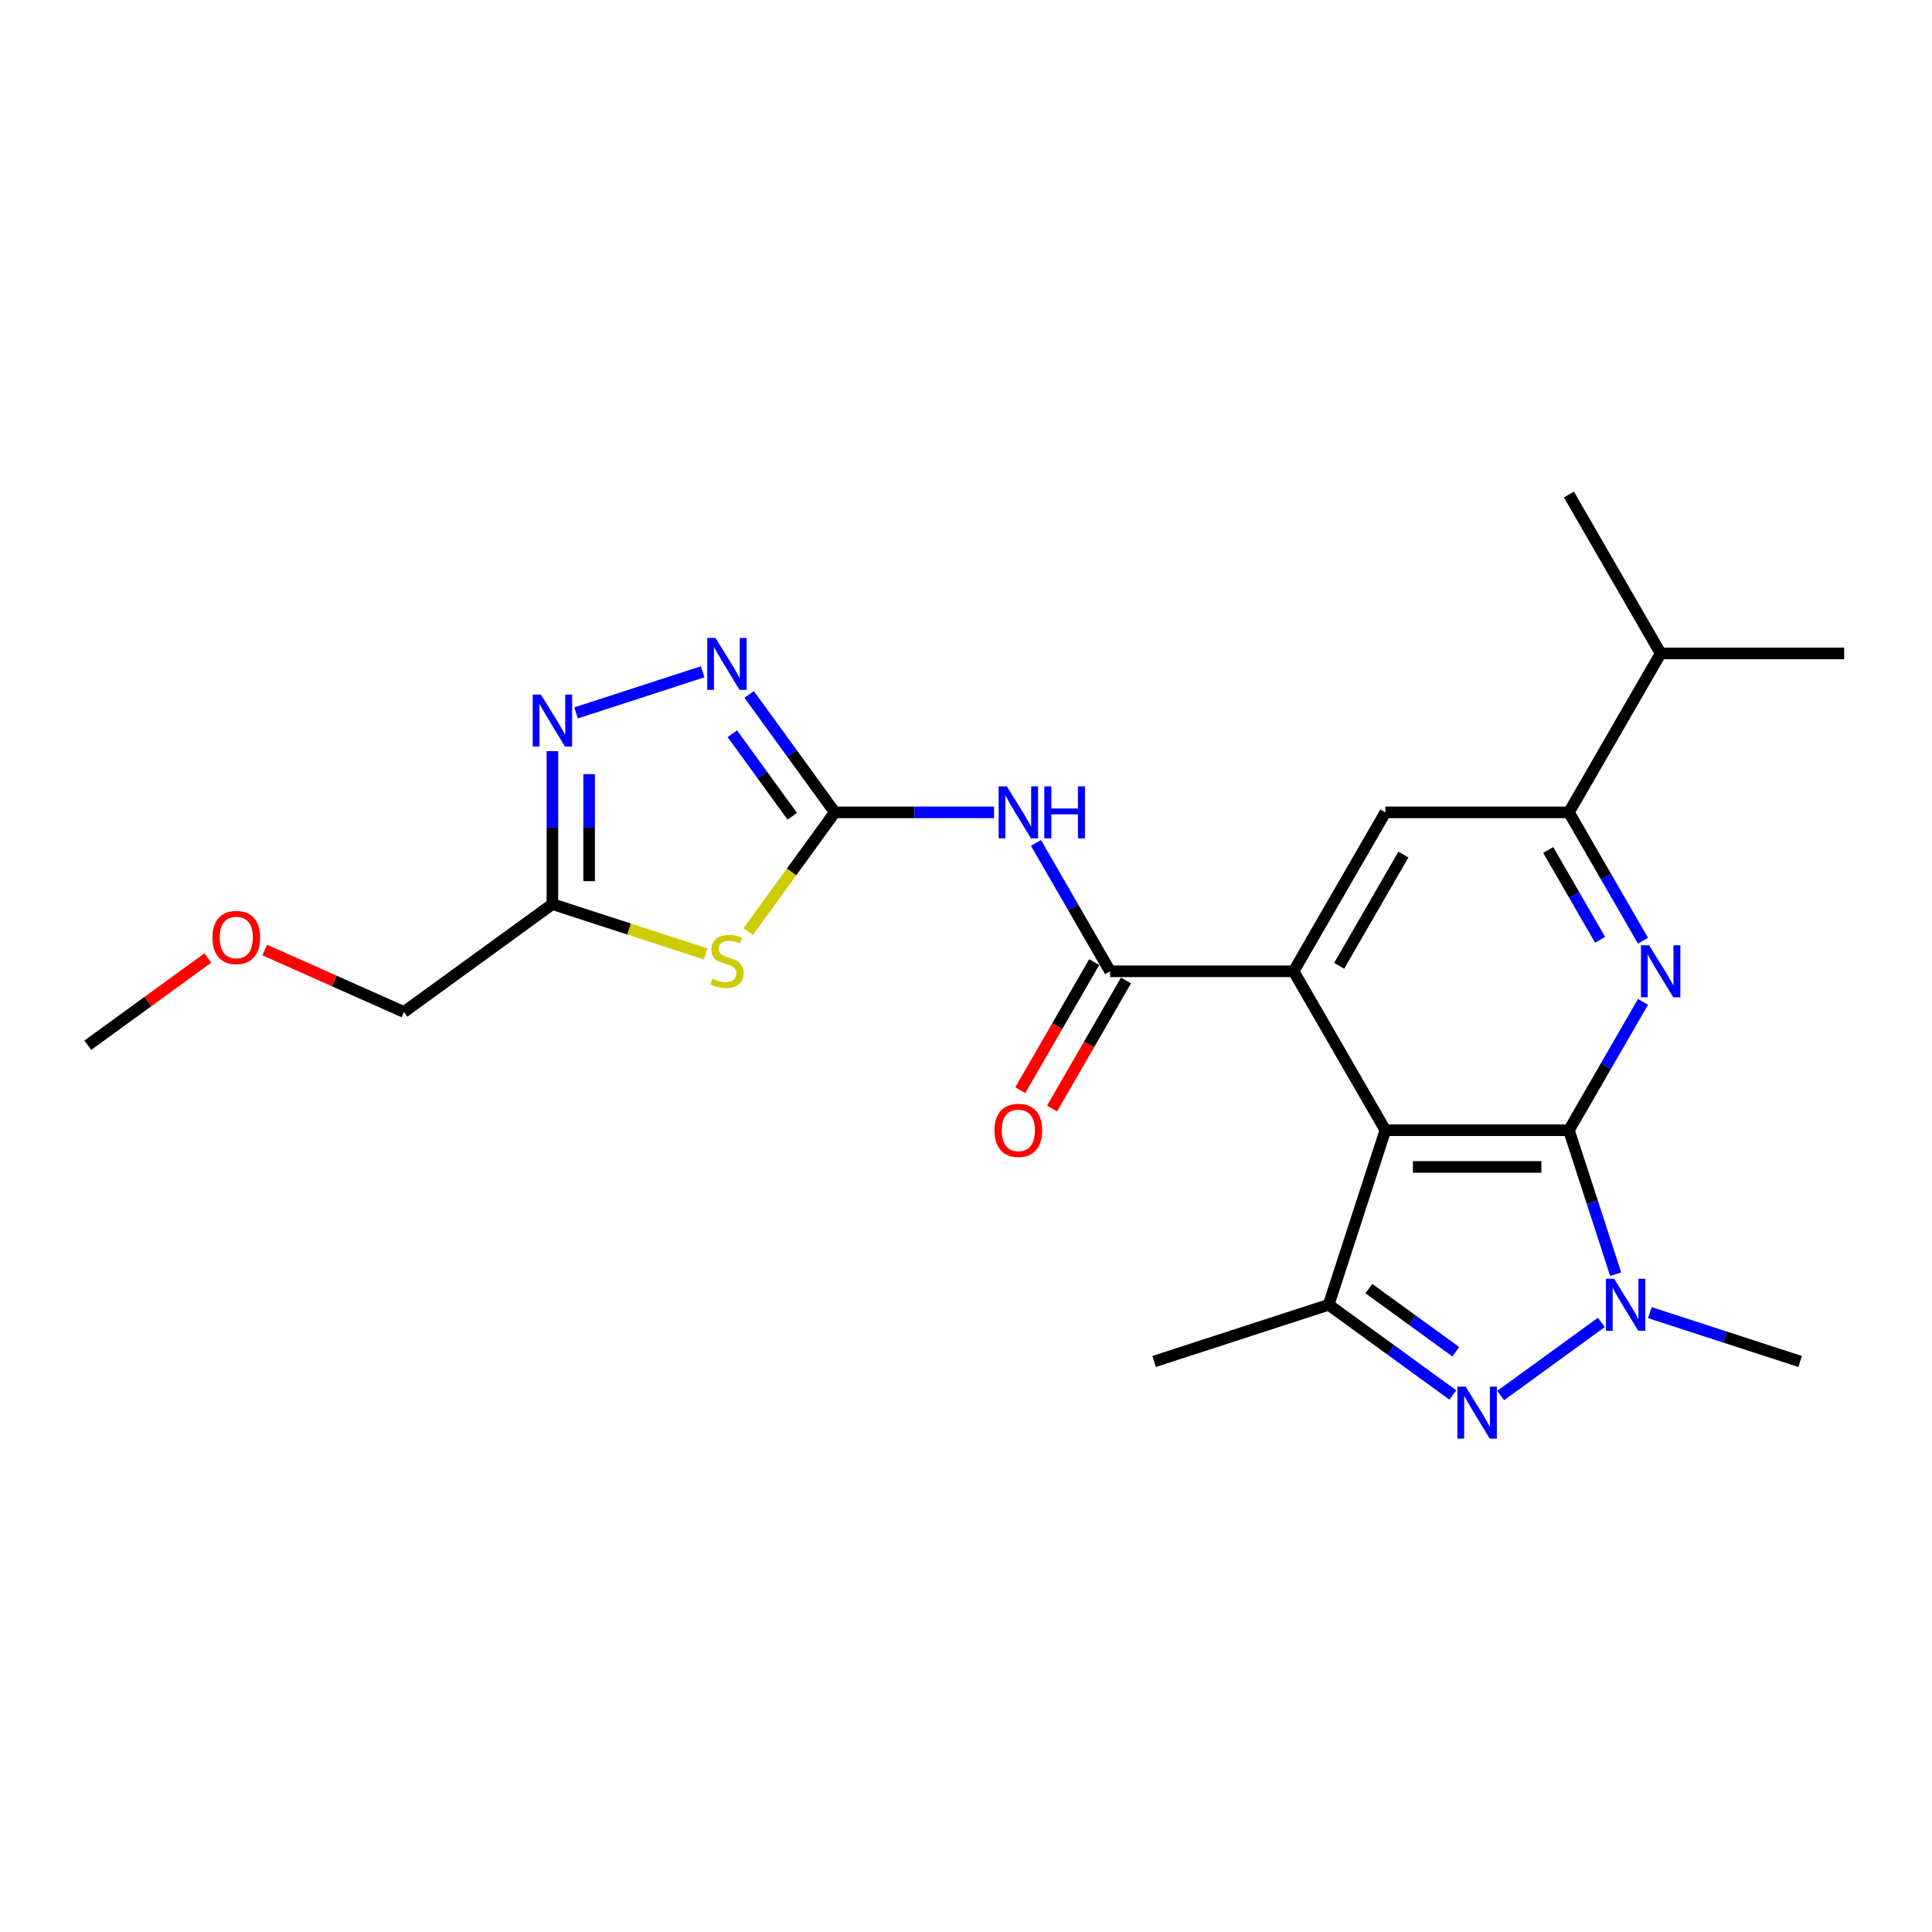 <?xml version='1.0' encoding='iso-8859-1'?>
<svg version='1.1' baseProfile='full'
              xmlns='http://www.w3.org/2000/svg'
                      xmlns:rdkit='http://www.rdkit.org/xml'
                      xmlns:xlink='http://www.w3.org/1999/xlink'
                  xml:space='preserve'
width='1000px' height='1000px' viewBox='0 0 1000 1000'>
<!-- END OF HEADER -->
<rect style='opacity:1.0;fill:#FFFFFF;stroke:none' width='1000' height='1000' x='0' y='0'> </rect>
<path class='bond-0' d='M 812.061,585.004 L 717.071,585.004' style='fill:none;fill-rule:evenodd;stroke:#000000;stroke-width:6px;stroke-linecap:butt;stroke-linejoin:miter;stroke-opacity:1' />
<path class='bond-0' d='M 797.813,604.001 L 731.32,604.001' style='fill:none;fill-rule:evenodd;stroke:#000000;stroke-width:6px;stroke-linecap:butt;stroke-linejoin:miter;stroke-opacity:1' />
<path class='bond-1' d='M 812.061,585.004 L 824.167,622.261' style='fill:none;fill-rule:evenodd;stroke:#000000;stroke-width:6px;stroke-linecap:butt;stroke-linejoin:miter;stroke-opacity:1' />
<path class='bond-1' d='M 824.167,622.261 L 836.272,659.519' style='fill:none;fill-rule:evenodd;stroke:#0000FF;stroke-width:6px;stroke-linecap:butt;stroke-linejoin:miter;stroke-opacity:1' />
<path class='bond-4' d='M 812.061,585.004 L 831.24,551.784' style='fill:none;fill-rule:evenodd;stroke:#000000;stroke-width:6px;stroke-linecap:butt;stroke-linejoin:miter;stroke-opacity:1' />
<path class='bond-4' d='M 831.24,551.784 L 850.419,518.565' style='fill:none;fill-rule:evenodd;stroke:#0000FF;stroke-width:6px;stroke-linecap:butt;stroke-linejoin:miter;stroke-opacity:1' />
<path class='bond-3' d='M 717.071,585.004 L 669.577,502.74' style='fill:none;fill-rule:evenodd;stroke:#000000;stroke-width:6px;stroke-linecap:butt;stroke-linejoin:miter;stroke-opacity:1' />
<path class='bond-6' d='M 717.071,585.004 L 687.718,675.344' style='fill:none;fill-rule:evenodd;stroke:#000000;stroke-width:6px;stroke-linecap:butt;stroke-linejoin:miter;stroke-opacity:1' />
<path class='bond-2' d='M 828.838,684.481 L 776.754,722.322' style='fill:none;fill-rule:evenodd;stroke:#0000FF;stroke-width:6px;stroke-linecap:butt;stroke-linejoin:miter;stroke-opacity:1' />
<path class='bond-17' d='M 853.991,679.43 L 892.873,692.064' style='fill:none;fill-rule:evenodd;stroke:#0000FF;stroke-width:6px;stroke-linecap:butt;stroke-linejoin:miter;stroke-opacity:1' />
<path class='bond-17' d='M 892.873,692.064 L 931.755,704.697' style='fill:none;fill-rule:evenodd;stroke:#000000;stroke-width:6px;stroke-linecap:butt;stroke-linejoin:miter;stroke-opacity:1' />
<path class='bond-24' d='M 751.99,722.04 L 719.854,698.692' style='fill:none;fill-rule:evenodd;stroke:#0000FF;stroke-width:6px;stroke-linecap:butt;stroke-linejoin:miter;stroke-opacity:1' />
<path class='bond-24' d='M 719.854,698.692 L 687.718,675.344' style='fill:none;fill-rule:evenodd;stroke:#000000;stroke-width:6px;stroke-linecap:butt;stroke-linejoin:miter;stroke-opacity:1' />
<path class='bond-24' d='M 753.515,699.666 L 731.02,683.322' style='fill:none;fill-rule:evenodd;stroke:#0000FF;stroke-width:6px;stroke-linecap:butt;stroke-linejoin:miter;stroke-opacity:1' />
<path class='bond-24' d='M 731.02,683.322 L 708.525,666.979' style='fill:none;fill-rule:evenodd;stroke:#000000;stroke-width:6px;stroke-linecap:butt;stroke-linejoin:miter;stroke-opacity:1' />
<path class='bond-8' d='M 669.577,502.74 L 574.587,502.74' style='fill:none;fill-rule:evenodd;stroke:#000000;stroke-width:6px;stroke-linecap:butt;stroke-linejoin:miter;stroke-opacity:1' />
<path class='bond-25' d='M 669.577,502.74 L 717.071,420.477' style='fill:none;fill-rule:evenodd;stroke:#000000;stroke-width:6px;stroke-linecap:butt;stroke-linejoin:miter;stroke-opacity:1' />
<path class='bond-25' d='M 693.153,499.9 L 726.4,442.315' style='fill:none;fill-rule:evenodd;stroke:#000000;stroke-width:6px;stroke-linecap:butt;stroke-linejoin:miter;stroke-opacity:1' />
<path class='bond-13' d='M 850.419,486.915 L 831.24,453.696' style='fill:none;fill-rule:evenodd;stroke:#0000FF;stroke-width:6px;stroke-linecap:butt;stroke-linejoin:miter;stroke-opacity:1' />
<path class='bond-13' d='M 831.24,453.696 L 812.061,420.477' style='fill:none;fill-rule:evenodd;stroke:#000000;stroke-width:6px;stroke-linecap:butt;stroke-linejoin:miter;stroke-opacity:1' />
<path class='bond-13' d='M 828.213,486.448 L 814.787,463.195' style='fill:none;fill-rule:evenodd;stroke:#0000FF;stroke-width:6px;stroke-linecap:butt;stroke-linejoin:miter;stroke-opacity:1' />
<path class='bond-13' d='M 814.787,463.195 L 801.362,439.941' style='fill:none;fill-rule:evenodd;stroke:#000000;stroke-width:6px;stroke-linecap:butt;stroke-linejoin:miter;stroke-opacity:1' />
<path class='bond-5' d='M 432.102,420.477 L 473.309,420.477' style='fill:none;fill-rule:evenodd;stroke:#000000;stroke-width:6px;stroke-linecap:butt;stroke-linejoin:miter;stroke-opacity:1' />
<path class='bond-5' d='M 473.309,420.477 L 514.515,420.477' style='fill:none;fill-rule:evenodd;stroke:#0000FF;stroke-width:6px;stroke-linecap:butt;stroke-linejoin:miter;stroke-opacity:1' />
<path class='bond-7' d='M 432.102,420.477 L 409.686,451.331' style='fill:none;fill-rule:evenodd;stroke:#000000;stroke-width:6px;stroke-linecap:butt;stroke-linejoin:miter;stroke-opacity:1' />
<path class='bond-7' d='M 409.686,451.331 L 387.269,482.185' style='fill:none;fill-rule:evenodd;stroke:#CCCC00;stroke-width:6px;stroke-linecap:butt;stroke-linejoin:miter;stroke-opacity:1' />
<path class='bond-10' d='M 432.102,420.477 L 409.935,389.965' style='fill:none;fill-rule:evenodd;stroke:#000000;stroke-width:6px;stroke-linecap:butt;stroke-linejoin:miter;stroke-opacity:1' />
<path class='bond-10' d='M 409.935,389.965 L 387.767,359.454' style='fill:none;fill-rule:evenodd;stroke:#0000FF;stroke-width:6px;stroke-linecap:butt;stroke-linejoin:miter;stroke-opacity:1' />
<path class='bond-10' d='M 410.082,422.49 L 394.565,401.132' style='fill:none;fill-rule:evenodd;stroke:#000000;stroke-width:6px;stroke-linecap:butt;stroke-linejoin:miter;stroke-opacity:1' />
<path class='bond-10' d='M 394.565,401.132 L 379.047,379.774' style='fill:none;fill-rule:evenodd;stroke:#0000FF;stroke-width:6px;stroke-linecap:butt;stroke-linejoin:miter;stroke-opacity:1' />
<path class='bond-18' d='M 687.718,675.344 L 597.377,704.697' style='fill:none;fill-rule:evenodd;stroke:#000000;stroke-width:6px;stroke-linecap:butt;stroke-linejoin:miter;stroke-opacity:1' />
<path class='bond-12' d='M 365.269,493.751 L 325.599,480.861' style='fill:none;fill-rule:evenodd;stroke:#CCCC00;stroke-width:6px;stroke-linecap:butt;stroke-linejoin:miter;stroke-opacity:1' />
<path class='bond-12' d='M 325.599,480.861 L 285.928,467.971' style='fill:none;fill-rule:evenodd;stroke:#000000;stroke-width:6px;stroke-linecap:butt;stroke-linejoin:miter;stroke-opacity:1' />
<path class='bond-9' d='M 574.587,502.74 L 555.408,469.521' style='fill:none;fill-rule:evenodd;stroke:#000000;stroke-width:6px;stroke-linecap:butt;stroke-linejoin:miter;stroke-opacity:1' />
<path class='bond-9' d='M 555.408,469.521 L 536.229,436.302' style='fill:none;fill-rule:evenodd;stroke:#0000FF;stroke-width:6px;stroke-linecap:butt;stroke-linejoin:miter;stroke-opacity:1' />
<path class='bond-15' d='M 566.361,497.991 L 547.225,531.134' style='fill:none;fill-rule:evenodd;stroke:#000000;stroke-width:6px;stroke-linecap:butt;stroke-linejoin:miter;stroke-opacity:1' />
<path class='bond-15' d='M 547.225,531.134 L 528.09,564.277' style='fill:none;fill-rule:evenodd;stroke:#FF0000;stroke-width:6px;stroke-linecap:butt;stroke-linejoin:miter;stroke-opacity:1' />
<path class='bond-15' d='M 582.813,507.49 L 563.678,540.633' style='fill:none;fill-rule:evenodd;stroke:#000000;stroke-width:6px;stroke-linecap:butt;stroke-linejoin:miter;stroke-opacity:1' />
<path class='bond-15' d='M 563.678,540.633 L 544.543,573.776' style='fill:none;fill-rule:evenodd;stroke:#FF0000;stroke-width:6px;stroke-linecap:butt;stroke-linejoin:miter;stroke-opacity:1' />
<path class='bond-11' d='M 363.692,347.715 L 298.174,369.003' style='fill:none;fill-rule:evenodd;stroke:#0000FF;stroke-width:6px;stroke-linecap:butt;stroke-linejoin:miter;stroke-opacity:1' />
<path class='bond-26' d='M 285.928,388.807 L 285.928,428.389' style='fill:none;fill-rule:evenodd;stroke:#0000FF;stroke-width:6px;stroke-linecap:butt;stroke-linejoin:miter;stroke-opacity:1' />
<path class='bond-26' d='M 285.928,428.389 L 285.928,467.971' style='fill:none;fill-rule:evenodd;stroke:#000000;stroke-width:6px;stroke-linecap:butt;stroke-linejoin:miter;stroke-opacity:1' />
<path class='bond-26' d='M 304.926,400.682 L 304.926,428.389' style='fill:none;fill-rule:evenodd;stroke:#0000FF;stroke-width:6px;stroke-linecap:butt;stroke-linejoin:miter;stroke-opacity:1' />
<path class='bond-26' d='M 304.926,428.389 L 304.926,456.097' style='fill:none;fill-rule:evenodd;stroke:#000000;stroke-width:6px;stroke-linecap:butt;stroke-linejoin:miter;stroke-opacity:1' />
<path class='bond-19' d='M 285.928,467.971 L 209.08,523.805' style='fill:none;fill-rule:evenodd;stroke:#000000;stroke-width:6px;stroke-linecap:butt;stroke-linejoin:miter;stroke-opacity:1' />
<path class='bond-14' d='M 812.061,420.477 L 717.071,420.477' style='fill:none;fill-rule:evenodd;stroke:#000000;stroke-width:6px;stroke-linecap:butt;stroke-linejoin:miter;stroke-opacity:1' />
<path class='bond-16' d='M 812.061,420.477 L 859.556,338.213' style='fill:none;fill-rule:evenodd;stroke:#000000;stroke-width:6px;stroke-linecap:butt;stroke-linejoin:miter;stroke-opacity:1' />
<path class='bond-21' d='M 859.556,338.213 L 954.545,338.213' style='fill:none;fill-rule:evenodd;stroke:#000000;stroke-width:6px;stroke-linecap:butt;stroke-linejoin:miter;stroke-opacity:1' />
<path class='bond-22' d='M 859.556,338.213 L 812.061,255.95' style='fill:none;fill-rule:evenodd;stroke:#000000;stroke-width:6px;stroke-linecap:butt;stroke-linejoin:miter;stroke-opacity:1' />
<path class='bond-20' d='M 209.08,523.805 L 173.053,507.765' style='fill:none;fill-rule:evenodd;stroke:#000000;stroke-width:6px;stroke-linecap:butt;stroke-linejoin:miter;stroke-opacity:1' />
<path class='bond-20' d='M 173.053,507.765 L 137.026,491.724' style='fill:none;fill-rule:evenodd;stroke:#FF0000;stroke-width:6px;stroke-linecap:butt;stroke-linejoin:miter;stroke-opacity:1' />
<path class='bond-23' d='M 107.579,495.866 L 76.517,518.435' style='fill:none;fill-rule:evenodd;stroke:#FF0000;stroke-width:6px;stroke-linecap:butt;stroke-linejoin:miter;stroke-opacity:1' />
<path class='bond-23' d='M 76.517,518.435 L 45.455,541.003' style='fill:none;fill-rule:evenodd;stroke:#000000;stroke-width:6px;stroke-linecap:butt;stroke-linejoin:miter;stroke-opacity:1' />
<path  class='atom-2' d='M 835.468 661.893
L 844.283 676.142
Q 845.157 677.548, 846.563 680.094
Q 847.969 682.639, 848.045 682.791
L 848.045 661.893
L 851.616 661.893
L 851.616 688.795
L 847.931 688.795
L 838.47 673.216
Q 837.368 671.392, 836.19 669.303
Q 835.05 667.213, 834.708 666.567
L 834.708 688.795
L 831.213 688.795
L 831.213 661.893
L 835.468 661.893
' fill='#0000FF'/>
<path  class='atom-3' d='M 758.62 717.727
L 767.435 731.975
Q 768.309 733.381, 769.715 735.927
Q 771.12 738.473, 771.196 738.625
L 771.196 717.727
L 774.768 717.727
L 774.768 744.628
L 771.082 744.628
L 761.621 729.05
Q 760.52 727.226, 759.342 725.136
Q 758.202 723.046, 757.86 722.4
L 757.86 744.628
L 754.364 744.628
L 754.364 717.727
L 758.62 717.727
' fill='#0000FF'/>
<path  class='atom-5' d='M 853.609 489.29
L 862.424 503.538
Q 863.298 504.944, 864.704 507.49
Q 866.11 510.035, 866.186 510.187
L 866.186 489.29
L 869.758 489.29
L 869.758 516.191
L 866.072 516.191
L 856.611 500.612
Q 855.509 498.788, 854.331 496.699
Q 853.192 494.609, 852.85 493.963
L 852.85 516.191
L 849.354 516.191
L 849.354 489.29
L 853.609 489.29
' fill='#0000FF'/>
<path  class='atom-8' d='M 368.67 506.558
Q 368.974 506.672, 370.228 507.204
Q 371.481 507.736, 372.849 508.078
Q 374.255 508.382, 375.623 508.382
Q 378.169 508.382, 379.651 507.166
Q 381.132 505.912, 381.132 503.746
Q 381.132 502.264, 380.372 501.352
Q 379.651 500.441, 378.511 499.947
Q 377.371 499.453, 375.471 498.883
Q 373.077 498.161, 371.633 497.477
Q 370.228 496.793, 369.202 495.349
Q 368.214 493.905, 368.214 491.473
Q 368.214 488.092, 370.494 486.002
Q 372.811 483.912, 377.371 483.912
Q 380.486 483.912, 384.02 485.394
L 383.146 488.32
Q 379.916 486.99, 377.485 486.99
Q 374.863 486.99, 373.419 488.092
Q 371.975 489.156, 372.013 491.018
Q 372.013 492.461, 372.735 493.335
Q 373.495 494.209, 374.559 494.703
Q 375.661 495.197, 377.485 495.767
Q 379.916 496.527, 381.36 497.287
Q 382.804 498.047, 383.83 499.605
Q 384.894 501.124, 384.894 503.746
Q 384.894 507.47, 382.386 509.484
Q 379.916 511.459, 375.775 511.459
Q 373.381 511.459, 371.557 510.927
Q 369.772 510.433, 367.644 509.56
L 368.67 506.558
' fill='#CCCC00'/>
<path  class='atom-10' d='M 521.146 407.026
L 529.961 421.275
Q 530.835 422.68, 532.24 425.226
Q 533.646 427.772, 533.722 427.924
L 533.722 407.026
L 537.294 407.026
L 537.294 433.927
L 533.608 433.927
L 524.147 418.349
Q 523.045 416.525, 521.868 414.435
Q 520.728 412.346, 520.386 411.7
L 520.386 433.927
L 516.89 433.927
L 516.89 407.026
L 521.146 407.026
' fill='#0000FF'/>
<path  class='atom-10' d='M 540.524 407.026
L 544.171 407.026
L 544.171 418.463
L 557.926 418.463
L 557.926 407.026
L 561.573 407.026
L 561.573 433.927
L 557.926 433.927
L 557.926 421.503
L 544.171 421.503
L 544.171 433.927
L 540.524 433.927
L 540.524 407.026
' fill='#0000FF'/>
<path  class='atom-11' d='M 370.323 330.178
L 379.138 344.426
Q 380.011 345.832, 381.417 348.378
Q 382.823 350.924, 382.899 351.076
L 382.899 330.178
L 386.471 330.178
L 386.471 357.079
L 382.785 357.079
L 373.324 341.501
Q 372.222 339.677, 371.044 337.587
Q 369.905 335.497, 369.563 334.851
L 369.563 357.079
L 366.067 357.079
L 366.067 330.178
L 370.323 330.178
' fill='#0000FF'/>
<path  class='atom-12' d='M 279.982 359.531
L 288.797 373.78
Q 289.671 375.186, 291.077 377.731
Q 292.483 380.277, 292.559 380.429
L 292.559 359.531
L 296.13 359.531
L 296.13 386.432
L 292.445 386.432
L 282.984 370.854
Q 281.882 369.03, 280.704 366.94
Q 279.564 364.851, 279.222 364.205
L 279.222 386.432
L 275.726 386.432
L 275.726 359.531
L 279.982 359.531
' fill='#0000FF'/>
<path  class='atom-16' d='M 514.743 585.08
Q 514.743 578.62, 517.935 575.011
Q 521.127 571.401, 527.092 571.401
Q 533.057 571.401, 536.249 575.011
Q 539.441 578.62, 539.441 585.08
Q 539.441 591.615, 536.211 595.338
Q 532.981 599.024, 527.092 599.024
Q 521.165 599.024, 517.935 595.338
Q 514.743 591.653, 514.743 585.08
M 527.092 595.984
Q 531.196 595.984, 533.399 593.249
Q 535.641 590.475, 535.641 585.08
Q 535.641 579.798, 533.399 577.138
Q 531.196 574.441, 527.092 574.441
Q 522.989 574.441, 520.747 577.1
Q 518.543 579.76, 518.543 585.08
Q 518.543 590.513, 520.747 593.249
Q 522.989 595.984, 527.092 595.984
' fill='#FF0000'/>
<path  class='atom-21' d='M 109.954 485.245
Q 109.954 478.786, 113.146 475.176
Q 116.337 471.567, 122.303 471.567
Q 128.268 471.567, 131.46 475.176
Q 134.651 478.786, 134.651 485.245
Q 134.651 491.78, 131.422 495.504
Q 128.192 499.19, 122.303 499.19
Q 116.375 499.19, 113.146 495.504
Q 109.954 491.818, 109.954 485.245
M 122.303 496.15
Q 126.406 496.15, 128.61 493.414
Q 130.852 490.641, 130.852 485.245
Q 130.852 479.964, 128.61 477.304
Q 126.406 474.606, 122.303 474.606
Q 118.199 474.606, 115.957 477.266
Q 113.754 479.926, 113.754 485.245
Q 113.754 490.679, 115.957 493.414
Q 118.199 496.15, 122.303 496.15
' fill='#FF0000'/>
</svg>
